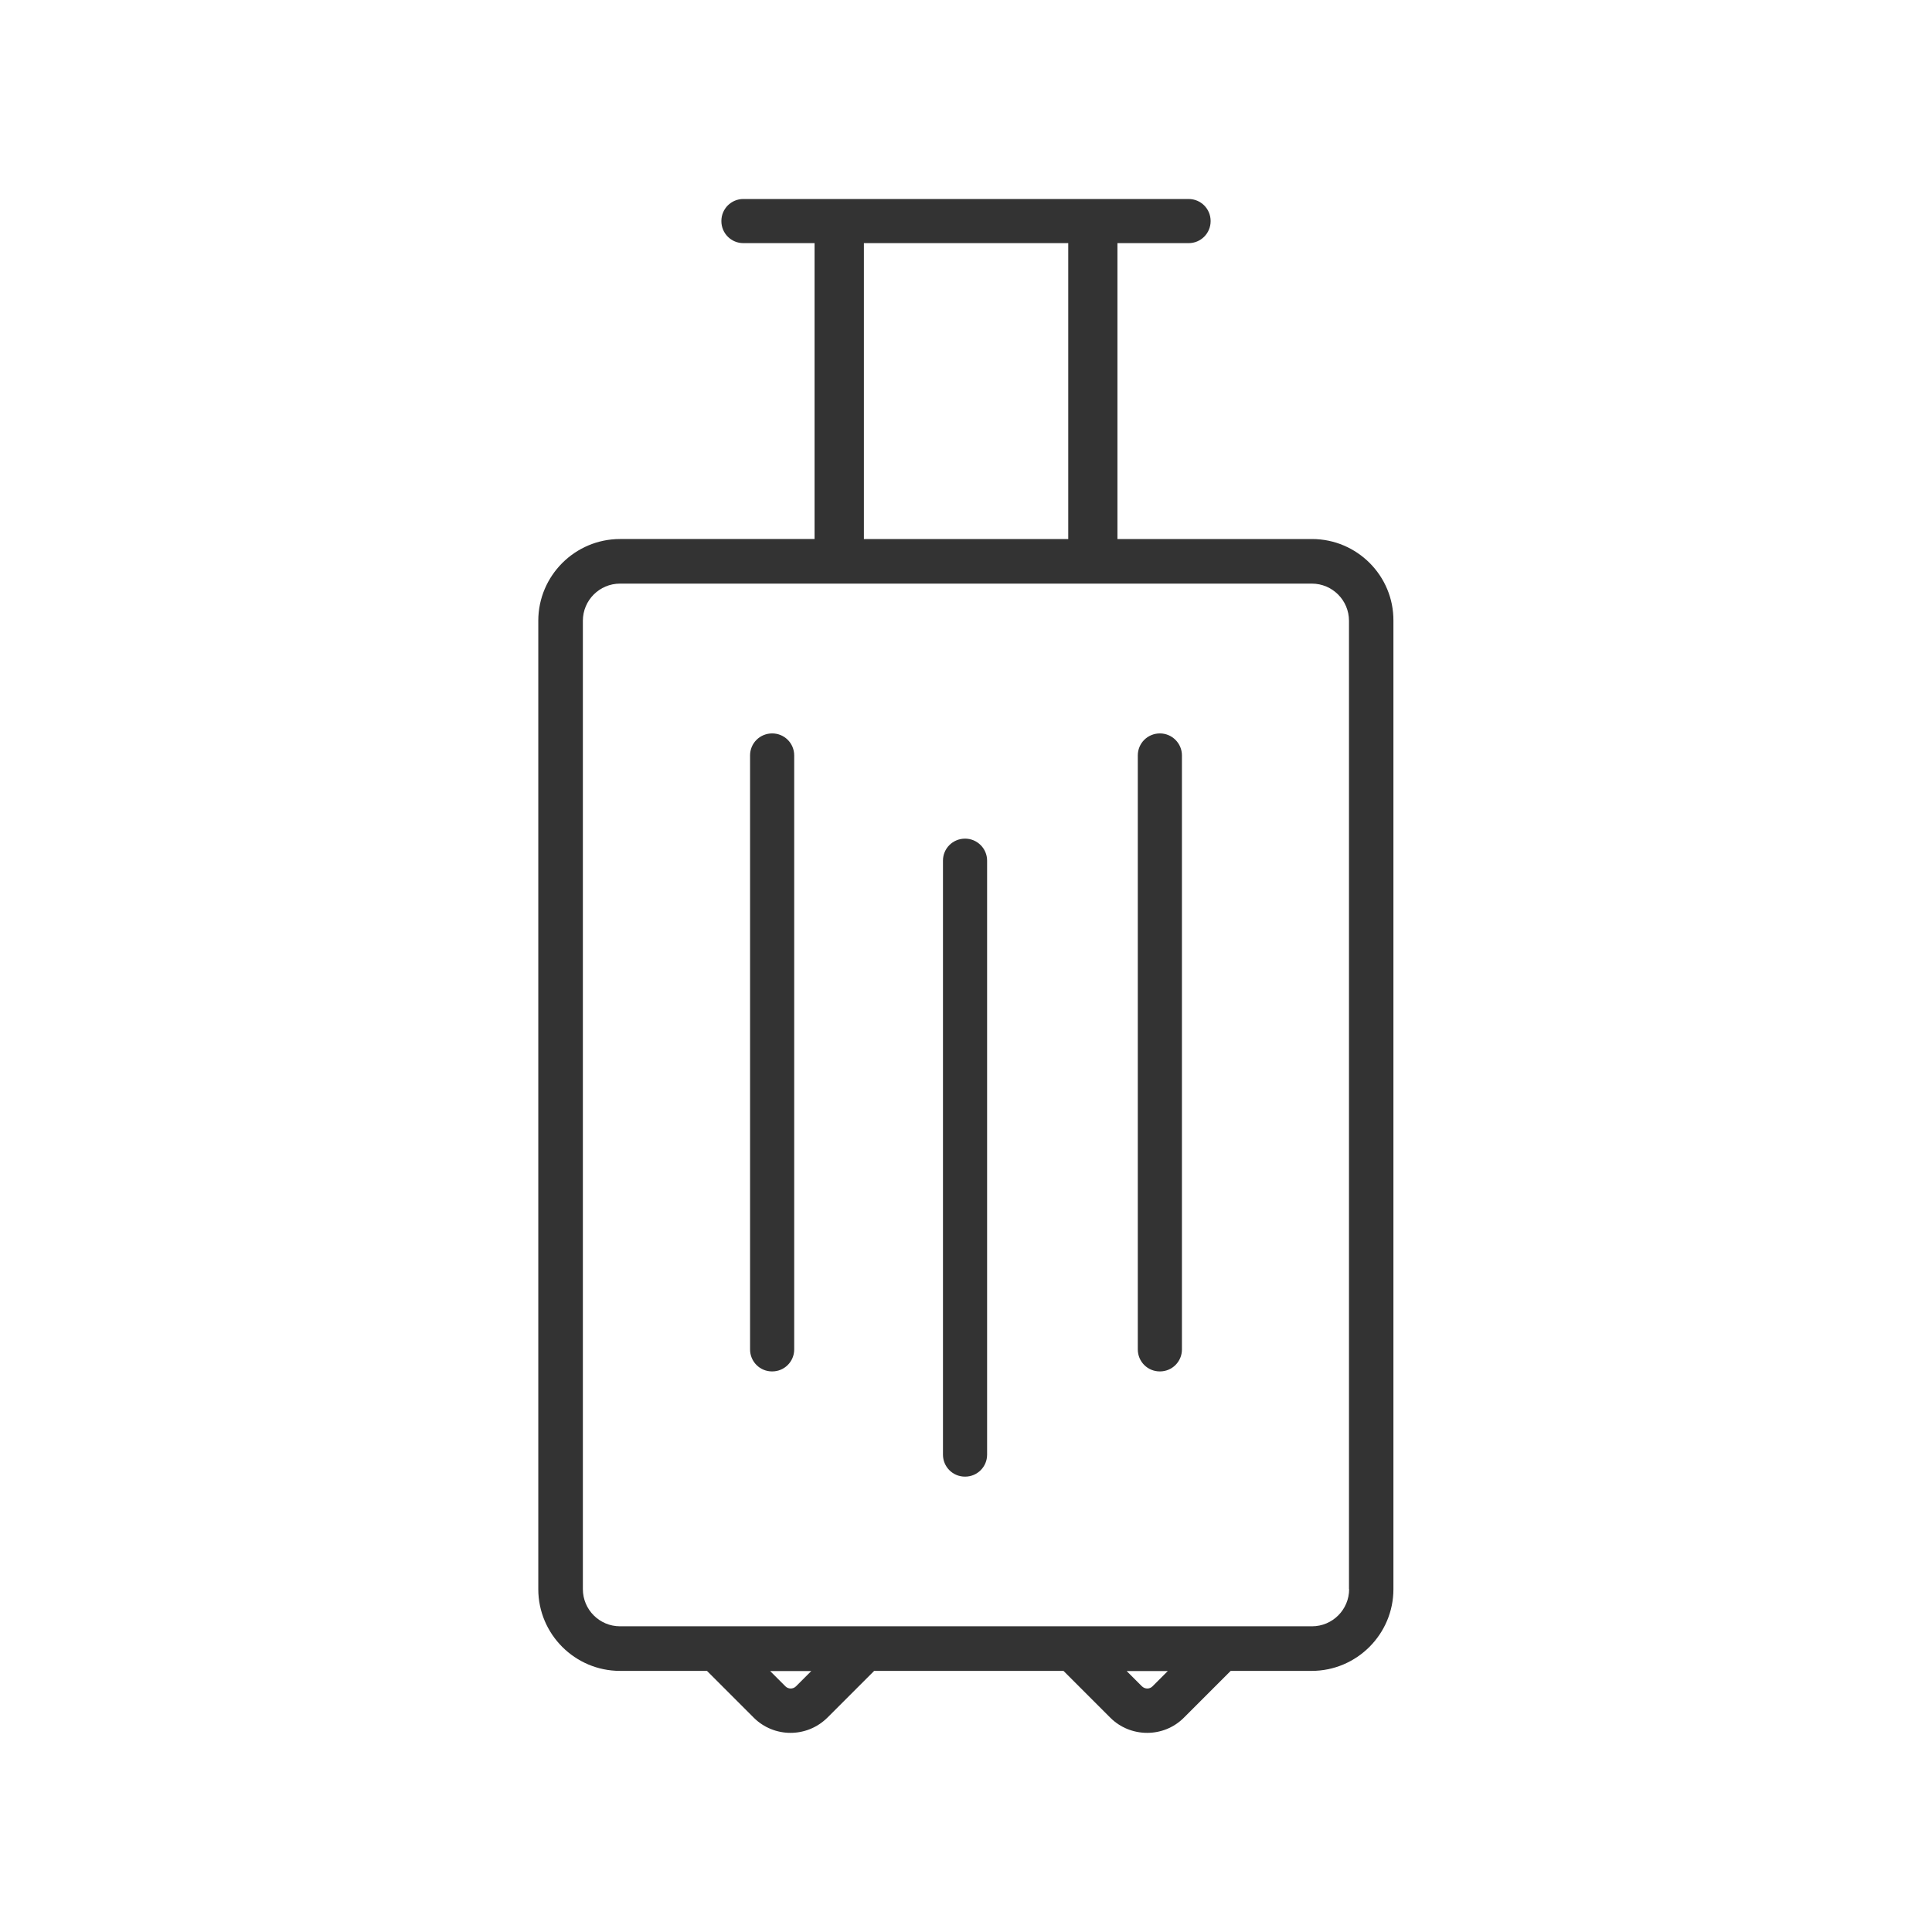<?xml version="1.0" encoding="utf-8"?>
<!-- Generator: Adobe Illustrator 23.0.5, SVG Export Plug-In . SVG Version: 6.00 Build 0)  -->
<svg version="1.1" id="Layer_1" xmlns="http://www.w3.org/2000/svg" xmlns:xlink="http://www.w3.org/1999/xlink" x="0px" y="0px"
	 viewBox="0 0 130 130" style="enable-background:new 0 0 130 130;" xml:space="preserve">
<style type="text/css">
	.st0{fill:#333333;}
</style>
<g>
	<path class="st0" d="M88.28,36.27H75.19V16.36h4.79c0.82,0,1.48-0.66,1.48-1.48v-0.01c0-0.82-0.66-1.48-1.48-1.48H50.02
		c-0.82,0-1.48,0.66-1.48,1.48v0.01c0,0.82,0.66,1.48,1.48,1.48h4.79v19.91H41.72c-3.03,0-5.5,2.47-5.5,5.5v65.16
		c0,3.03,2.47,5.5,5.5,5.5h5.85l3.15,3.15c0.68,0.68,1.58,1.02,2.47,1.02c0.9,0,1.79-0.34,2.48-1.02l3.15-3.15h12.74l3.15,3.15
		c0.68,0.68,1.58,1.02,2.48,1.02c0.9,0,1.79-0.34,2.47-1.02l3.15-3.15h5.45c3.03,0,5.5-2.47,5.5-5.5V41.77
		C93.78,38.74,91.31,36.27,88.28,36.27z M58.13,16.36h13.75v19.91H58.13V16.36z M53.56,113.47c-0.19,0.19-0.51,0.2-0.71,0
		l-1.03-1.03h2.77L53.56,113.47z M77.55,113.47c-0.2,0.2-0.51,0.19-0.71,0l-1.03-1.03h2.77L77.55,113.47z M90.78,106.93
		c0,1.38-1.12,2.5-2.5,2.5H41.72c-1.38,0-2.5-1.12-2.5-2.5V41.77c0-1.38,1.12-2.5,2.5-2.5h46.55c1.38,0,2.5,1.12,2.5,2.5V106.93z"/>
	<g>
		<path class="st0" d="M51.96,49.35L51.96,49.35c-0.83,0-1.49,0.66-1.49,1.48V90.8c0,0.82,0.66,1.48,1.48,1.48h0.01
			c0.82,0,1.48-0.66,1.48-1.48V50.83C53.44,50.01,52.78,49.35,51.96,49.35z"/>
		<path class="st0" d="M64.94,56.43L64.94,56.43c-0.83,0-1.49,0.66-1.49,1.48v39.97c0,0.82,0.66,1.48,1.48,1.48h0.01
			c0.82,0,1.48-0.66,1.48-1.48V57.91C66.42,57.09,65.75,56.43,64.94,56.43z"/>
		<path class="st0" d="M78.05,49.35L78.05,49.35c-0.83,0-1.49,0.66-1.49,1.48V90.8c0,0.82,0.66,1.48,1.48,1.48h0.01
			c0.82,0,1.48-0.66,1.48-1.48V50.83C79.53,50.01,78.86,49.35,78.05,49.35z"/>
	</g>
</g>
</svg>
